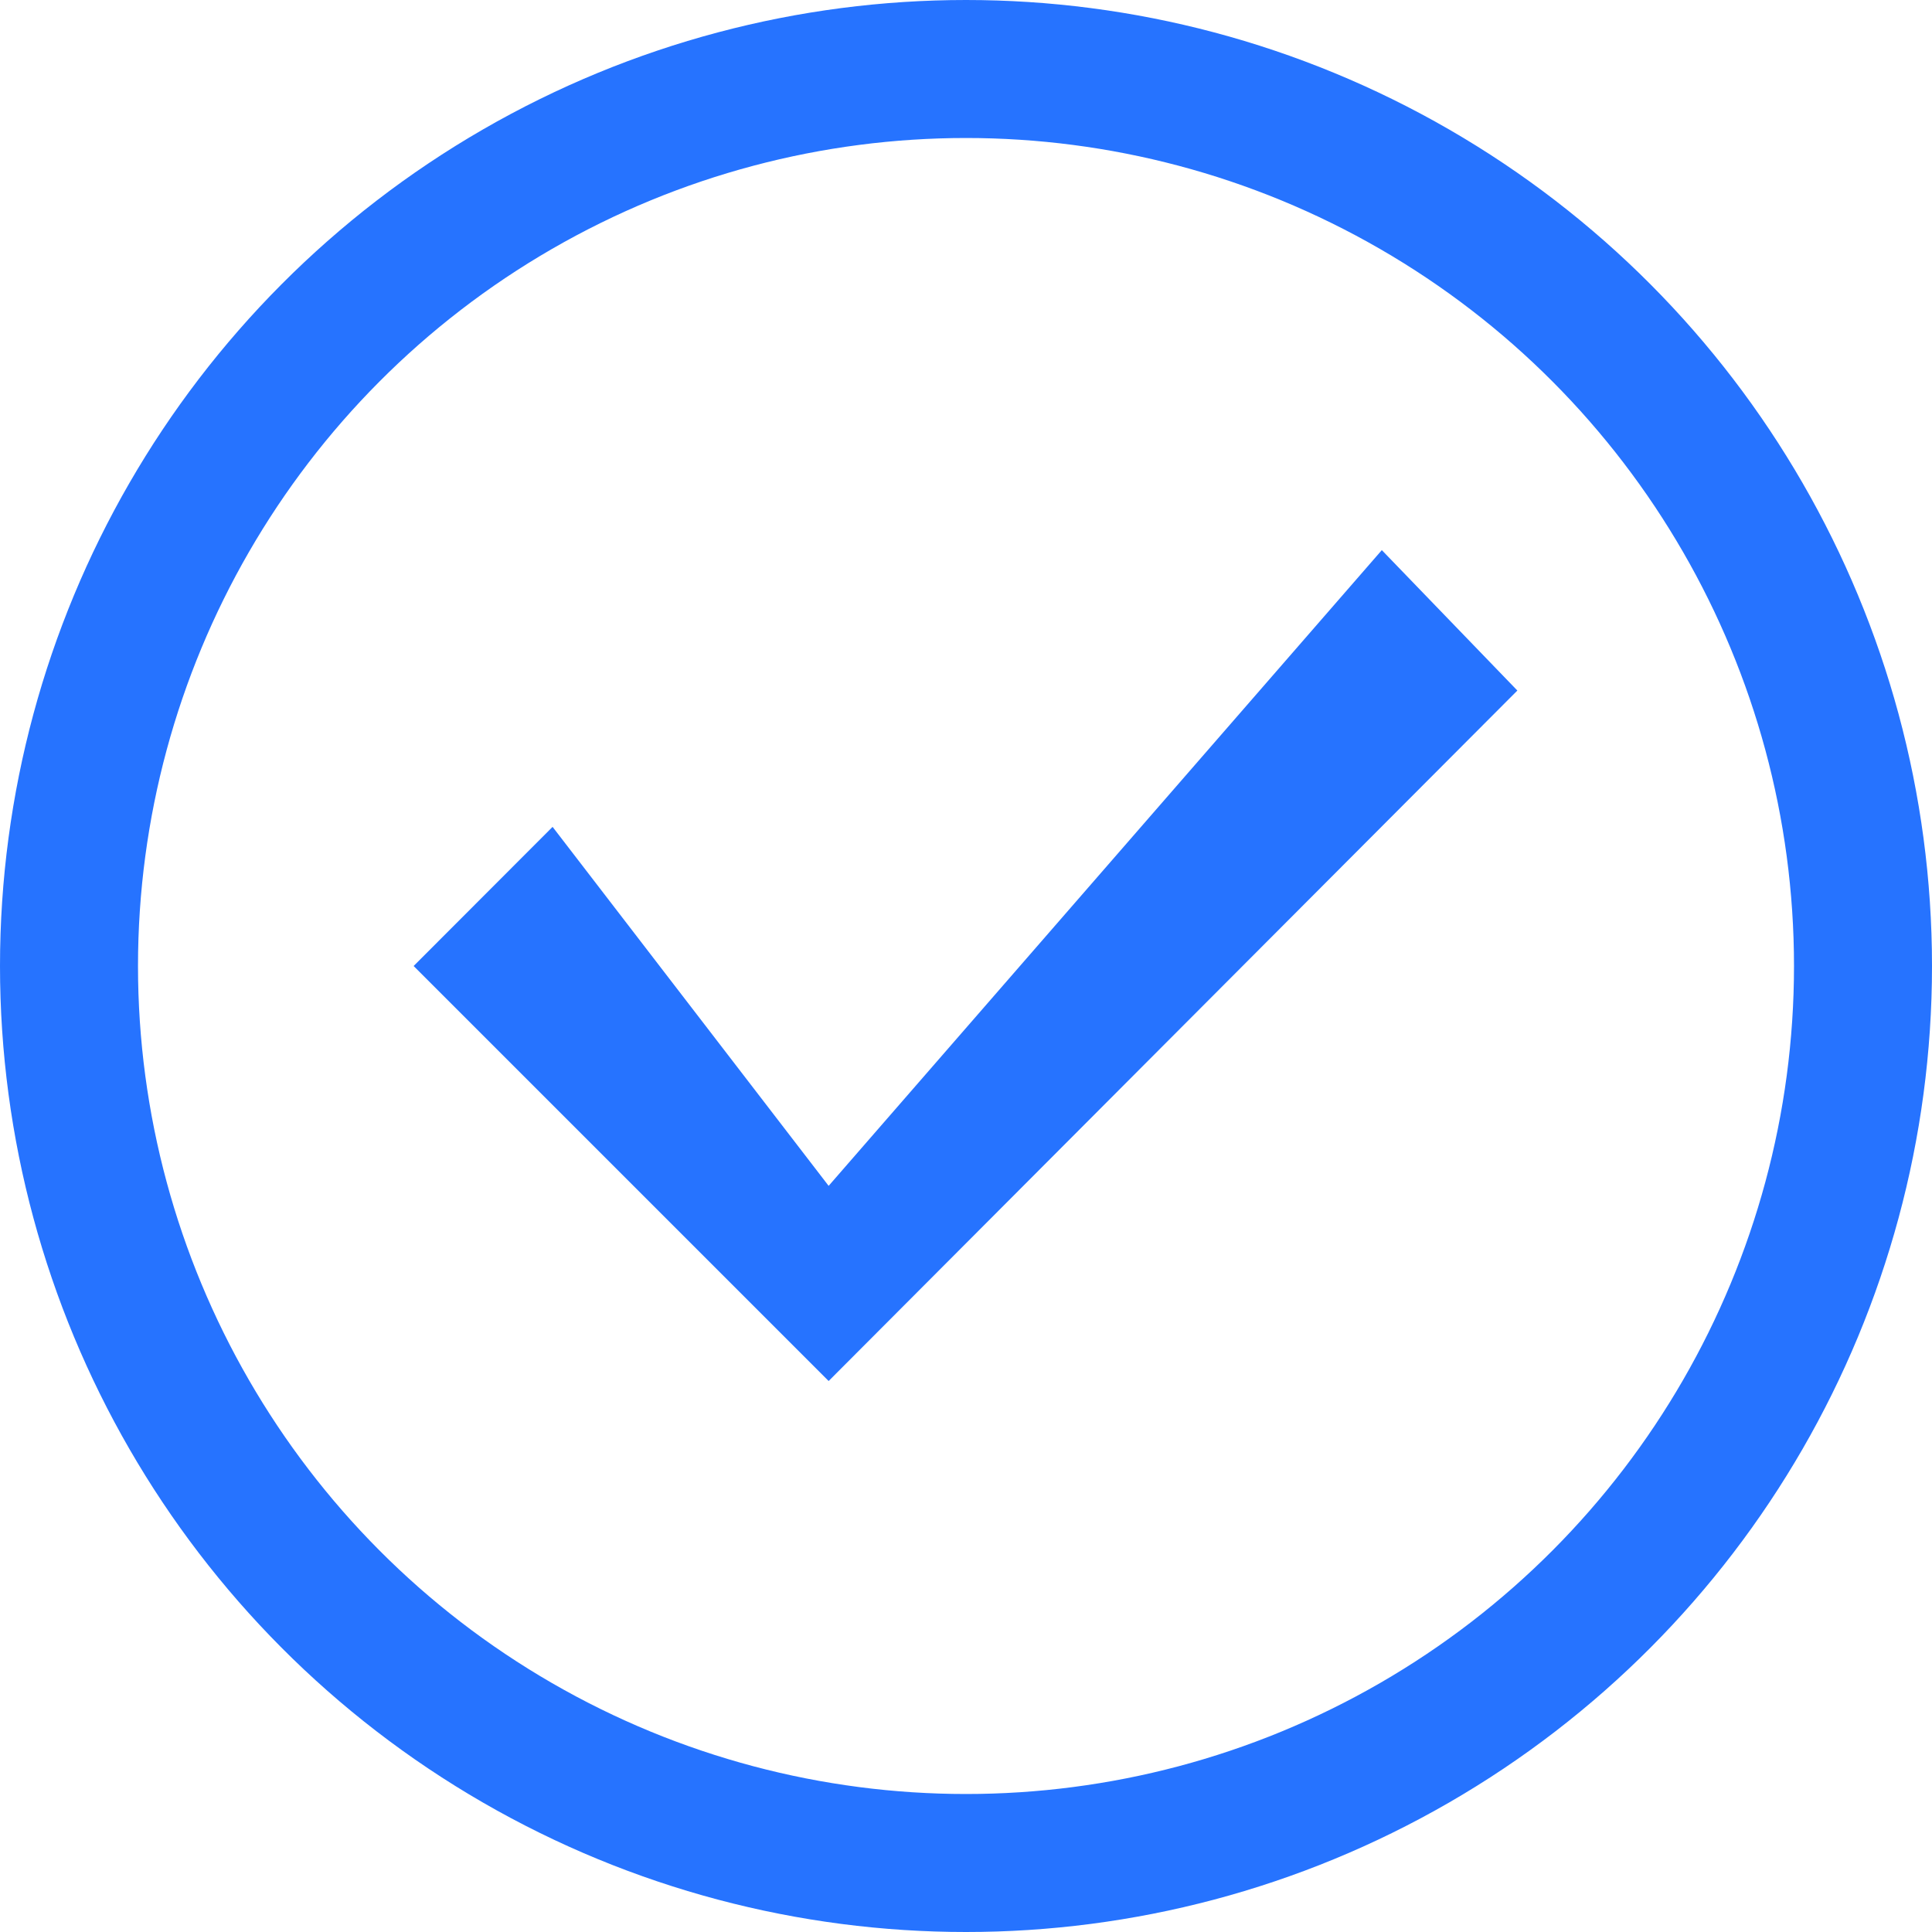 <?xml version="1.0" encoding="UTF-8"?>
<svg width="14px" height="14px" viewBox="0 0 14 14" version="1.1" xmlns="http://www.w3.org/2000/svg" xmlns:xlink="http://www.w3.org/1999/xlink">
    <g id="企业官网" stroke="none" stroke-width="1" fill="none" fill-rule="evenodd">
        <g id="底部邮箱填写反馈" transform="translate(-1010, -398)">
            <g id="编组-35" transform="translate(1010, 397)">
                <g id="编组-33" transform="translate(0, 1)">
                    <g id="编组-32备份" stroke="#2673FF">
                        <circle id="椭圆形" cx="7" cy="7" r="6.5"></circle>
                    </g>
                    <polygon id="路径-4" fill="#2673FF" fill-rule="nonzero" transform="translate(7.008, 5.996) scale(-1, 1) rotate(-45) translate(-7.008, -5.996) " points="6.304 2.45 5.881 8.542 9.135 8.117 9.134 9.542 4.881 9.542 4.89 2.475"></polygon>
                </g>
            </g>
        </g>
    </g>
</svg>